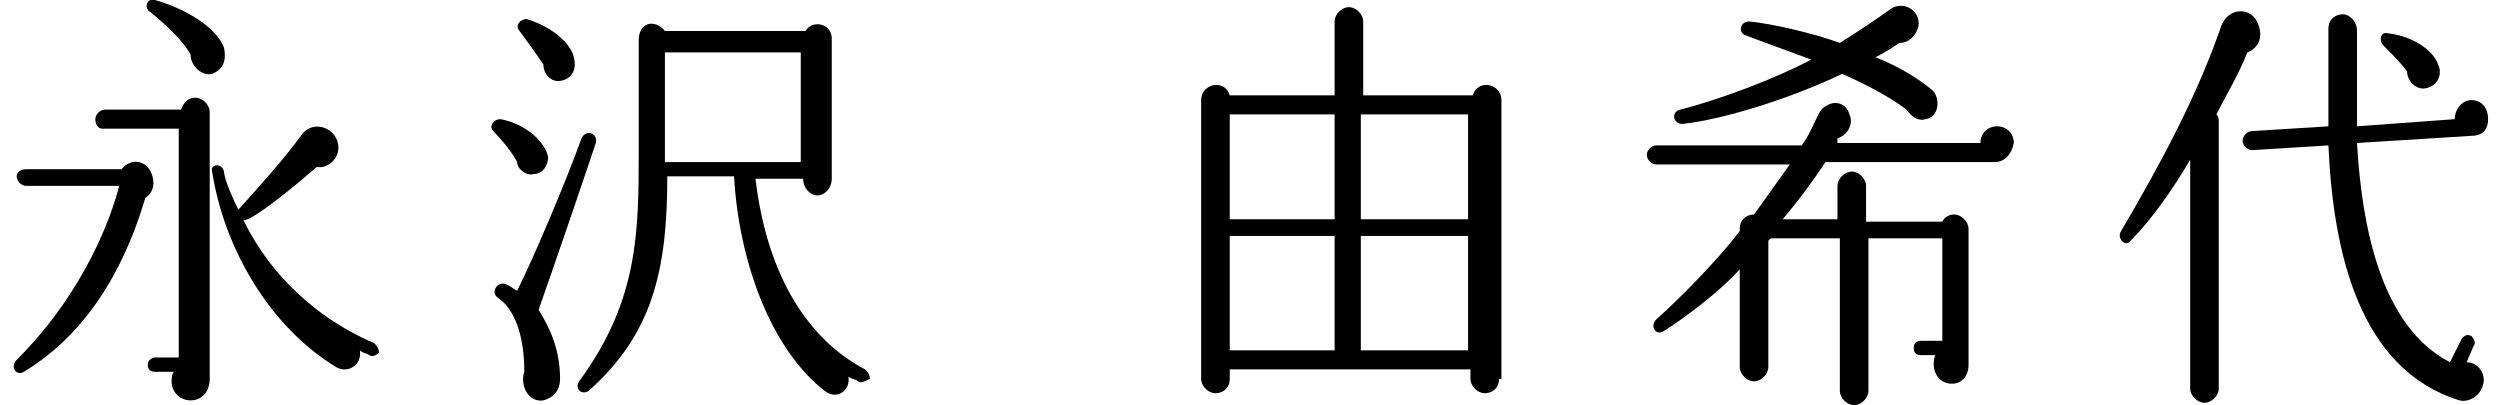 <?xml version="1.0" encoding="utf-8"?>
<!-- Generator: Adobe Illustrator 27.4.0, SVG Export Plug-In . SVG Version: 6.00 Build 0)  -->
<svg version="1.1" xmlns="http://www.w3.org/2000/svg" xmlns:xlink="http://www.w3.org/1999/xlink" x="0px" y="0px" width="104.9px"
	 height="17px" viewBox="0 0 104.9 17" style="enable-background:new 0 0 104.9 17;" xml:space="preserve">
<g id="a">
</g>
<g id="design">
	<g>
		<path d="M6.1,8.3c-0.4,1.3-1.6,5.2-5.1,7.3c-0.3,0.2-0.6-0.2-0.3-0.5c2.9-2.9,4-6.1,4.3-7.3H1.1c-0.2,0-0.4-0.2-0.4-0.4
			s0.2-0.3,0.4-0.3h4c0.4-0.5,1.1-0.4,1.3,0.3C6.5,7.8,6.4,8.1,6.1,8.3z M8.8,15.9c0,0.5-0.3,0.9-0.8,0.9c-0.4,0-0.8-0.3-0.8-0.8
			c0-0.1,0-0.3,0.1-0.4H6.5c-0.2,0-0.3-0.1-0.3-0.3S6.4,15,6.5,15h1V5.4H4.3C4.1,5.4,4,5.2,4,5s0.2-0.4,0.4-0.4h3.2
			c0.1-0.3,0.3-0.5,0.6-0.5c0.3,0,0.6,0.3,0.6,0.6V15.9z M8.9,3.1C8.5,3.2,8,2.8,8,2.3C7.7,1.7,6.8,0.9,6.3,0.5C6,0.3,6.2-0.1,6.5,0
			c1.4,0.4,2.6,1.2,2.9,2C9.5,2.5,9.4,2.9,8.9,3.1z M15.5,14.9c-0.2-0.1-0.3-0.1-0.4-0.2c0.1,0.6-0.5,1-1,0.7
			c-2.8-1.7-4.7-5-5.2-8.2C8.8,6.9,9.3,6.8,9.4,7.2C9.4,7.5,9.8,8.4,10,8.8c0.9-1,1.9-2.1,2.7-3.2c0.5-0.6,1.5-0.2,1.5,0.6
			c0,0.5-0.5,0.9-0.9,0.8c-0.7,0.6-2.1,1.8-2.9,2.2c-0.1,0-0.1,0.1-0.2,0c0.8,1.7,2.5,3.9,5.5,5.2c0.1,0.1,0.2,0.2,0.2,0.4
			C15.8,14.9,15.6,15,15.5,14.9z"/>
		<path d="M22.4,7.3c-0.3,0.1-0.7-0.2-0.7-0.5c-0.2-0.4-0.7-1-1-1.3c-0.2-0.2,0-0.5,0.3-0.5c1.1,0.2,1.9,1,2,1.6
			C23,6.9,22.8,7.3,22.4,7.3z M22.6,13c0.5,0.8,0.9,1.7,0.9,2.9c0,0.5-0.3,0.8-0.7,0.9c-0.6,0.1-1-0.6-0.8-1.2
			c0-1.7-0.5-2.7-1.1-3.1c-0.3-0.2-0.1-0.6,0.2-0.6c0.2,0,0.4,0.2,0.6,0.3c0.7-1.4,2.1-4.7,2.7-6.4C24.6,5.4,25.1,5.6,25,6
			C24.4,7.8,23.2,11.3,22.6,13z M23.4,3.4c-0.3,0-0.6-0.3-0.6-0.7c-0.2-0.3-0.7-1-1-1.4c-0.2-0.2,0-0.5,0.3-0.5c1,0.3,1.9,1,2,1.7
			C24.2,3,23.9,3.4,23.4,3.4z M36,16c-0.1-0.1-0.3-0.1-0.4-0.2c0.1,0.6-0.5,1-1,0.6c-2.3-1.8-3.6-5.5-3.8-9h-2.8
			c0,3.9-0.6,6.6-3.3,9c-0.3,0.2-0.6-0.1-0.4-0.4c2.5-3.4,2.5-6.3,2.5-9.7l0-4.6c0-0.8,0.7-0.9,1.1-0.4h5.9c0.3-0.5,1.1-0.3,1.1,0.3
			v5.9c0,0.4-0.3,0.7-0.6,0.7c-0.3,0-0.6-0.3-0.6-0.7V7.5h-2c0.5,4.2,2.3,6.8,4.6,8c0.1,0.1,0.2,0.2,0.2,0.4
			C36.3,16,36.1,16.1,36,16z M27.9,6.8h5.7V2.2h-5.7V6.8z"/>
		<path d="M62.9,15.9c0,0.4-0.3,0.6-0.6,0.6s-0.6-0.3-0.6-0.6v-0.4H51.6v0.4c0,0.4-0.3,0.6-0.6,0.6c-0.3,0-0.6-0.3-0.6-0.6V4.2
			c0-0.7,1-0.9,1.2-0.2h4.4V0.9c0-0.3,0.3-0.6,0.6-0.6c0.3,0,0.6,0.3,0.6,0.6V4h4.6c0.2-0.7,1.2-0.5,1.2,0.2V15.9z M51.6,9.2h4.4
			V4.8h-4.4V9.2z M51.6,14.7h4.4V9.9h-4.4V14.7z M57.1,9.2h4.5V4.8h-4.5V9.2z M57.1,14.7h4.5V9.9h-4.5V14.7z"/>
		<path d="M83.7,6.8h-7.1c-0.6,0.9-1.2,1.7-1.8,2.4h2.3V7.8c0-0.3,0.3-0.6,0.6-0.6c0.3,0,0.6,0.3,0.6,0.6v1.5h3.2
			c0.1-0.2,0.3-0.3,0.5-0.3c0.3,0,0.6,0.3,0.6,0.6v5.7c0,0.5-0.3,0.8-0.7,0.8c-0.6,0-0.9-0.6-0.7-1.2h-0.6c-0.2,0-0.3-0.1-0.3-0.3
			s0.1-0.3,0.3-0.3h0.9V10h-3.1v6.4c0,0.3-0.3,0.6-0.6,0.6c-0.3,0-0.6-0.3-0.6-0.6V10h-2.9l-0.1,0.1v5.3c0,0.3-0.3,0.6-0.6,0.6
			c-0.3,0-0.6-0.3-0.6-0.6v-4.1c-0.9,1-2.4,2.1-3.2,2.6c-0.3,0.2-0.6-0.2-0.3-0.5c0.9-0.8,2.5-2.4,3.5-3.7V9.6
			c0-0.4,0.3-0.6,0.6-0.6c0.5-0.7,1-1.4,1.5-2.1h-5.6c-0.2,0-0.4-0.2-0.4-0.4c0-0.2,0.2-0.4,0.4-0.4h6.1c0.3-0.4,0.5-0.9,0.7-1.3
			c0.1-0.2,0.2-0.3,0.4-0.4c0.4-0.2,0.8,0,0.9,0.4c0.2,0.4-0.1,0.9-0.5,1L77.1,6h6c0-0.4,0.3-0.7,0.7-0.7c0.4,0,0.7,0.3,0.7,0.7
			C84.4,6.5,84.1,6.8,83.7,6.8z M80.8,5c-0.3,0.1-0.6-0.1-0.8-0.4c-0.8-0.6-1.8-1.1-2.7-1.5c-2.1,1-4.9,1.9-6.7,2.1
			c-0.4,0-0.5-0.5-0.1-0.6c1.6-0.4,4-1.3,5.5-2.1c-0.8-0.3-2.2-0.8-2.7-1c-0.4-0.1-0.3-0.6,0.1-0.6c1,0.1,2.7,0.5,3.8,0.9
			c0.8-0.5,1.4-0.9,2.1-1.4c0.5-0.4,1.3,0,1.2,0.7c-0.1,0.4-0.4,0.7-0.8,0.7c-0.3,0.2-0.6,0.4-1,0.6c1,0.4,1.8,0.9,2.4,1.4
			C81.4,4.1,81.4,4.9,80.8,5z"/>
		<path d="M94.3,2.2c-0.4,1-0.9,1.8-1.3,2.6c0.1,0.1,0.1,0.2,0.1,0.4v11.1c0,0.3-0.3,0.6-0.6,0.6s-0.6-0.3-0.6-0.6V6.7
			c-0.7,1.2-1.6,2.5-2.5,3.4c-0.2,0.3-0.6-0.1-0.4-0.4c1.7-2.9,3.2-5.7,4.2-8.6c0.3-0.8,1.2-0.8,1.5-0.2C95,1.5,94.8,2,94.3,2.2z
			 M103.7,5.7L98.9,6c0.2,3.5,1,7.7,3.9,9.2l0.5-1c0.1-0.1,0.2-0.2,0.4-0.1c0.1,0.1,0.2,0.3,0.1,0.4l-0.3,0.7c0.5,0,0.8,0.5,0.7,0.9
			c-0.1,0.5-0.6,0.8-1,0.7c-4.2-1.3-5.3-6.2-5.5-10.7l-3.2,0.2c-0.2,0-0.4-0.2-0.4-0.4s0.2-0.4,0.4-0.4l3.2-0.2c0-1.3,0-2.4,0-3.3
			l0-0.8c0-0.4,0.3-0.6,0.6-0.6s0.6,0.3,0.6,0.7l0,0.8c0,0.9,0,2,0,3.2L103,5c0-0.4,0.3-0.8,0.7-0.8c0.4,0,0.7,0.3,0.7,0.8
			S104.1,5.7,103.7,5.7z M101.8,3.7c-0.4,0.1-0.8-0.3-0.8-0.7c-0.2-0.3-0.7-0.8-1-1.1c-0.2-0.2-0.1-0.6,0.2-0.5
			c1,0.1,1.9,0.7,2.1,1.3C102.5,3.1,102.3,3.6,101.8,3.7z"/>
	</g>
</g>
</svg>

